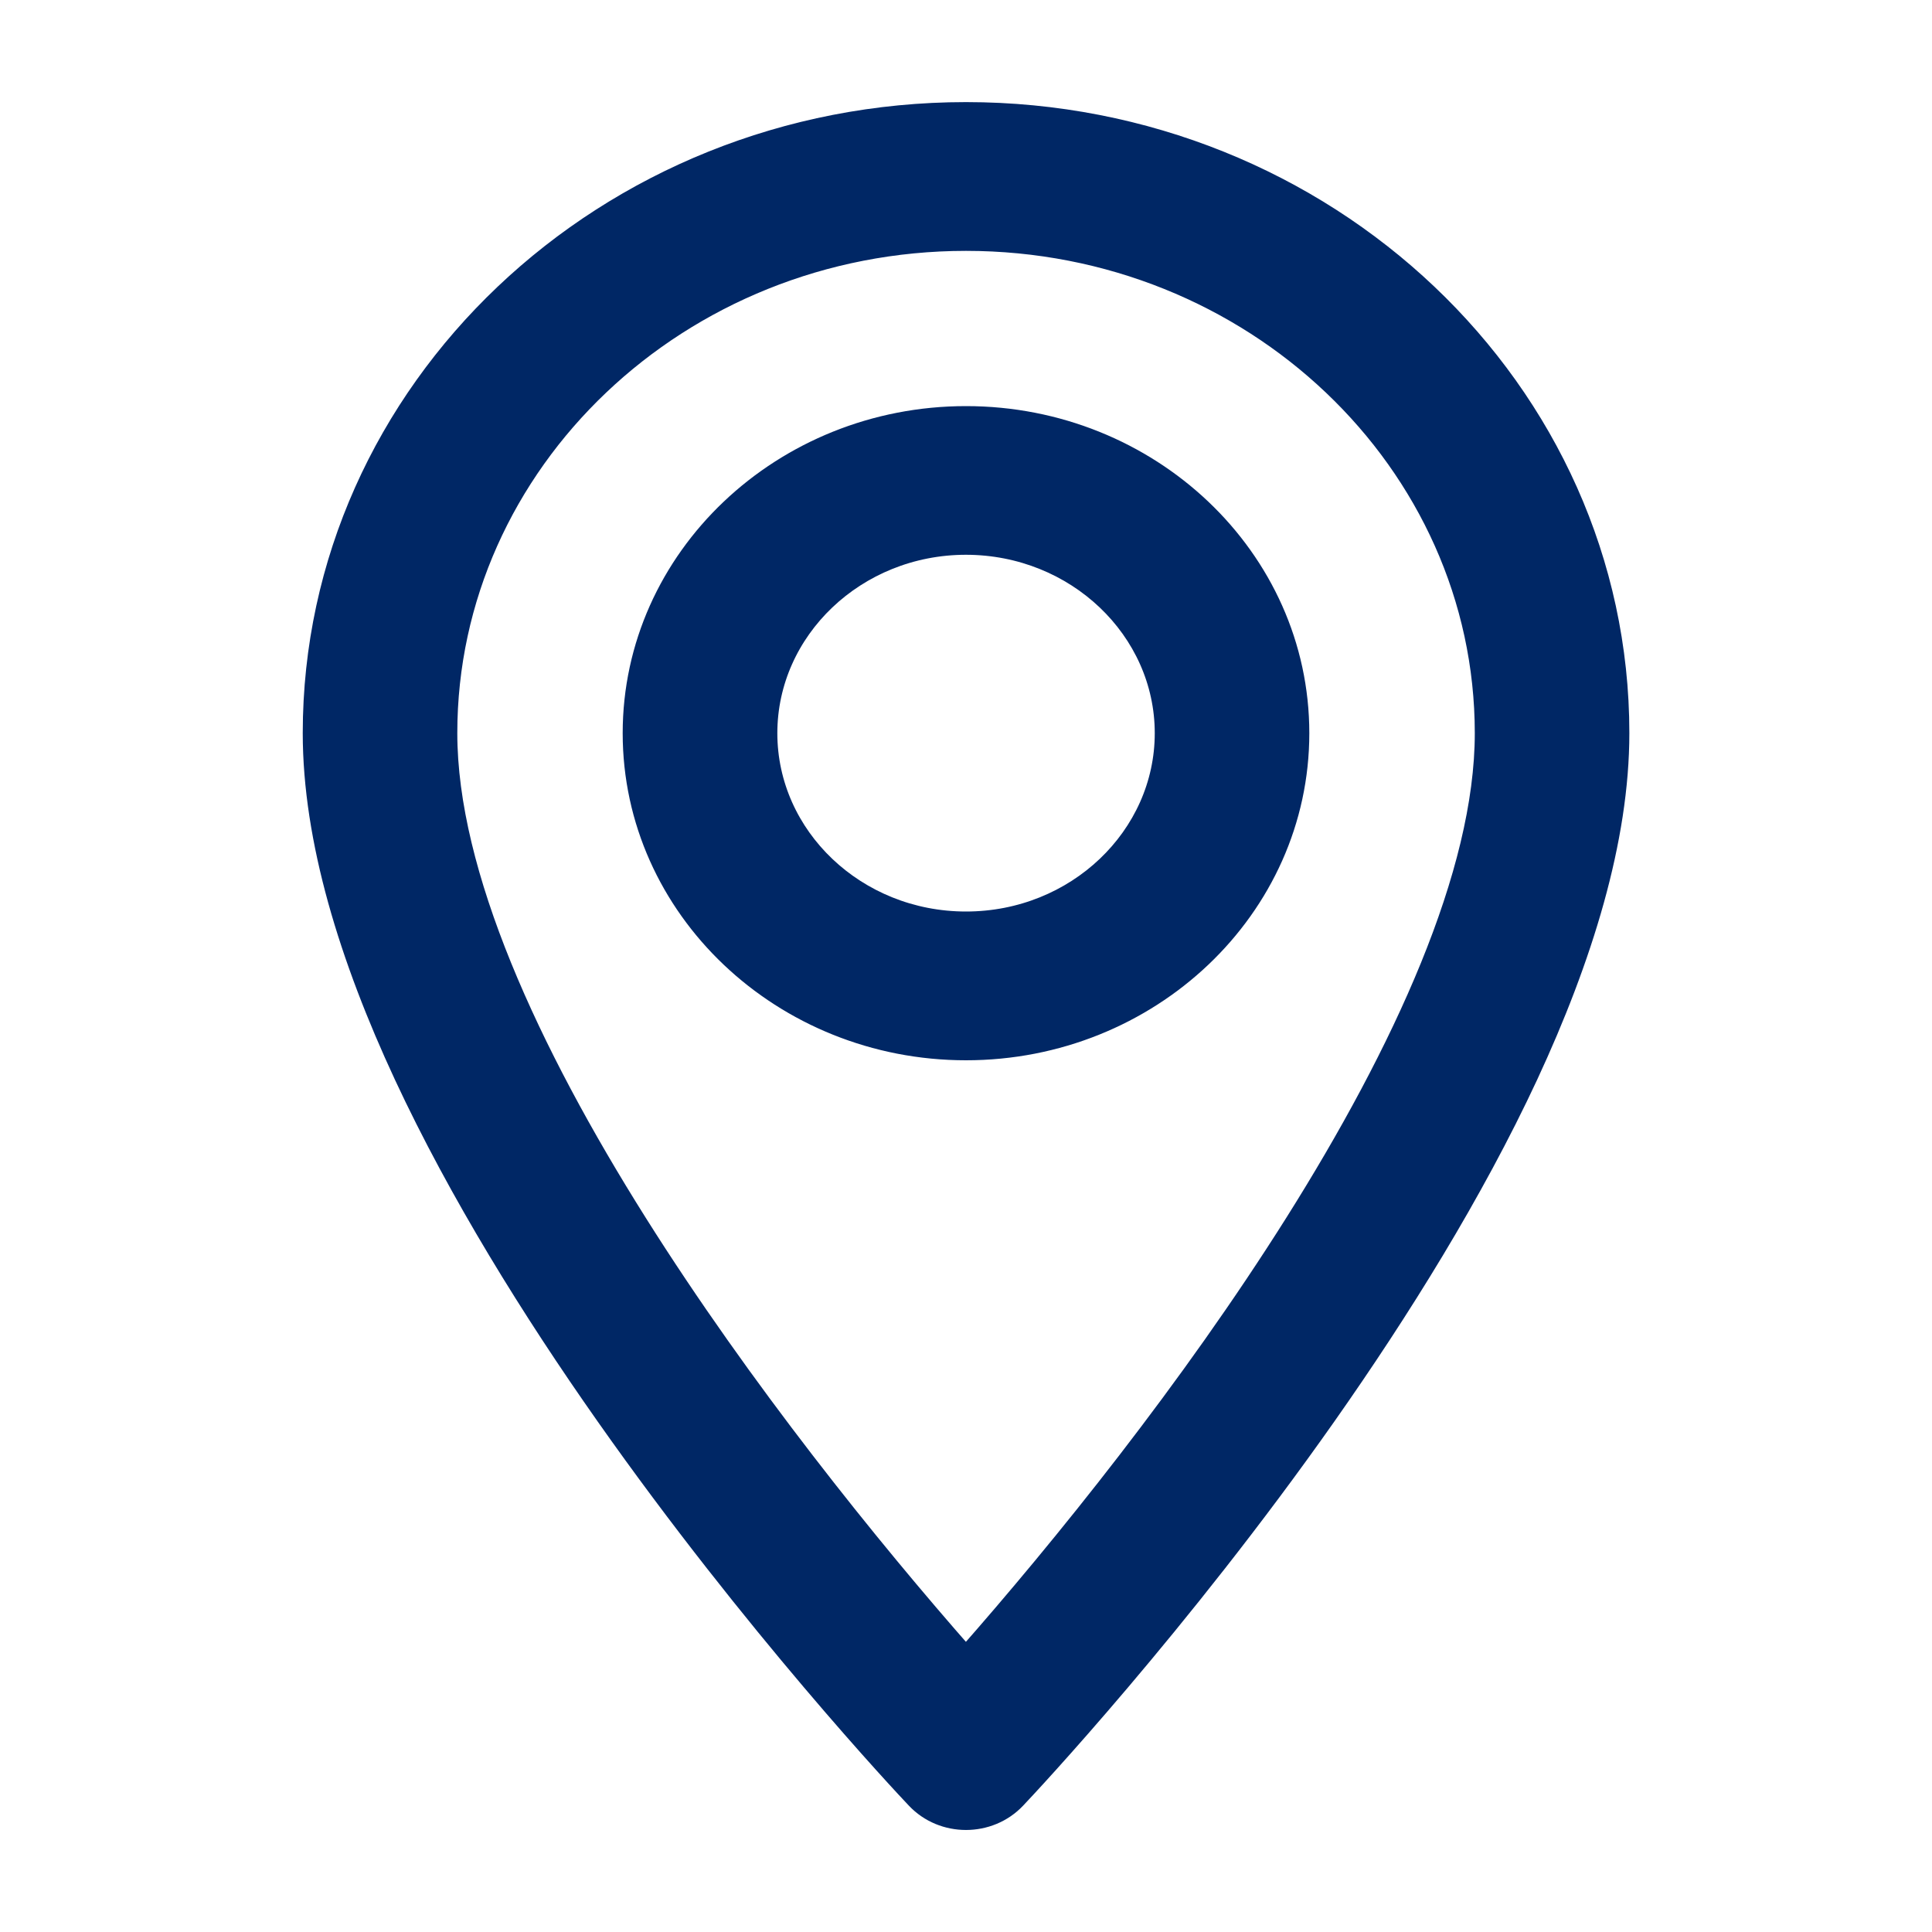 <svg width="20" height="20" viewBox="0 0 20 20" fill="none" xmlns="http://www.w3.org/2000/svg">
    <path d="M10 1.157C13.726 1.157 16.767 4.037 16.767 7.589C16.767 8.694 16.387 9.919 15.822 11.135C15.255 12.352 14.497 13.568 13.734 14.654C12.207 16.825 10.647 18.488 10.519 18.623C10.241 18.917 9.759 18.918 9.481 18.623C9.352 18.488 7.793 16.825 6.266 14.654C5.502 13.568 4.746 12.352 4.179 11.135C3.613 9.919 3.234 8.694 3.234 7.589C3.234 4.037 6.274 1.157 10 1.157ZM10 2.497C7.037 2.497 4.634 4.786 4.634 7.589C4.634 9.046 5.484 10.886 6.599 12.658C7.683 14.38 9.005 16.019 9.999 17.148C10.994 16.019 12.318 14.379 13.402 12.657C14.516 10.886 15.367 9.046 15.367 7.589C15.366 4.786 12.964 2.497 10 2.497Z" fill="#002765" stroke="#002765" stroke-width="0.2"/>
    <path d="M10 4.304C11.9 4.304 13.454 5.773 13.454 7.59C13.454 9.407 11.9 10.876 10 10.876C8.101 10.876 6.546 9.407 6.546 7.59C6.546 5.773 8.101 4.304 10 4.304ZM10 5.643C8.863 5.643 7.947 6.522 7.947 7.59C7.947 8.658 8.863 9.536 10 9.536C11.137 9.536 12.054 8.658 12.054 7.59C12.054 6.522 11.137 5.644 10 5.643Z" fill="#002765" stroke="#002765" stroke-width="0.2"/>
</svg>
